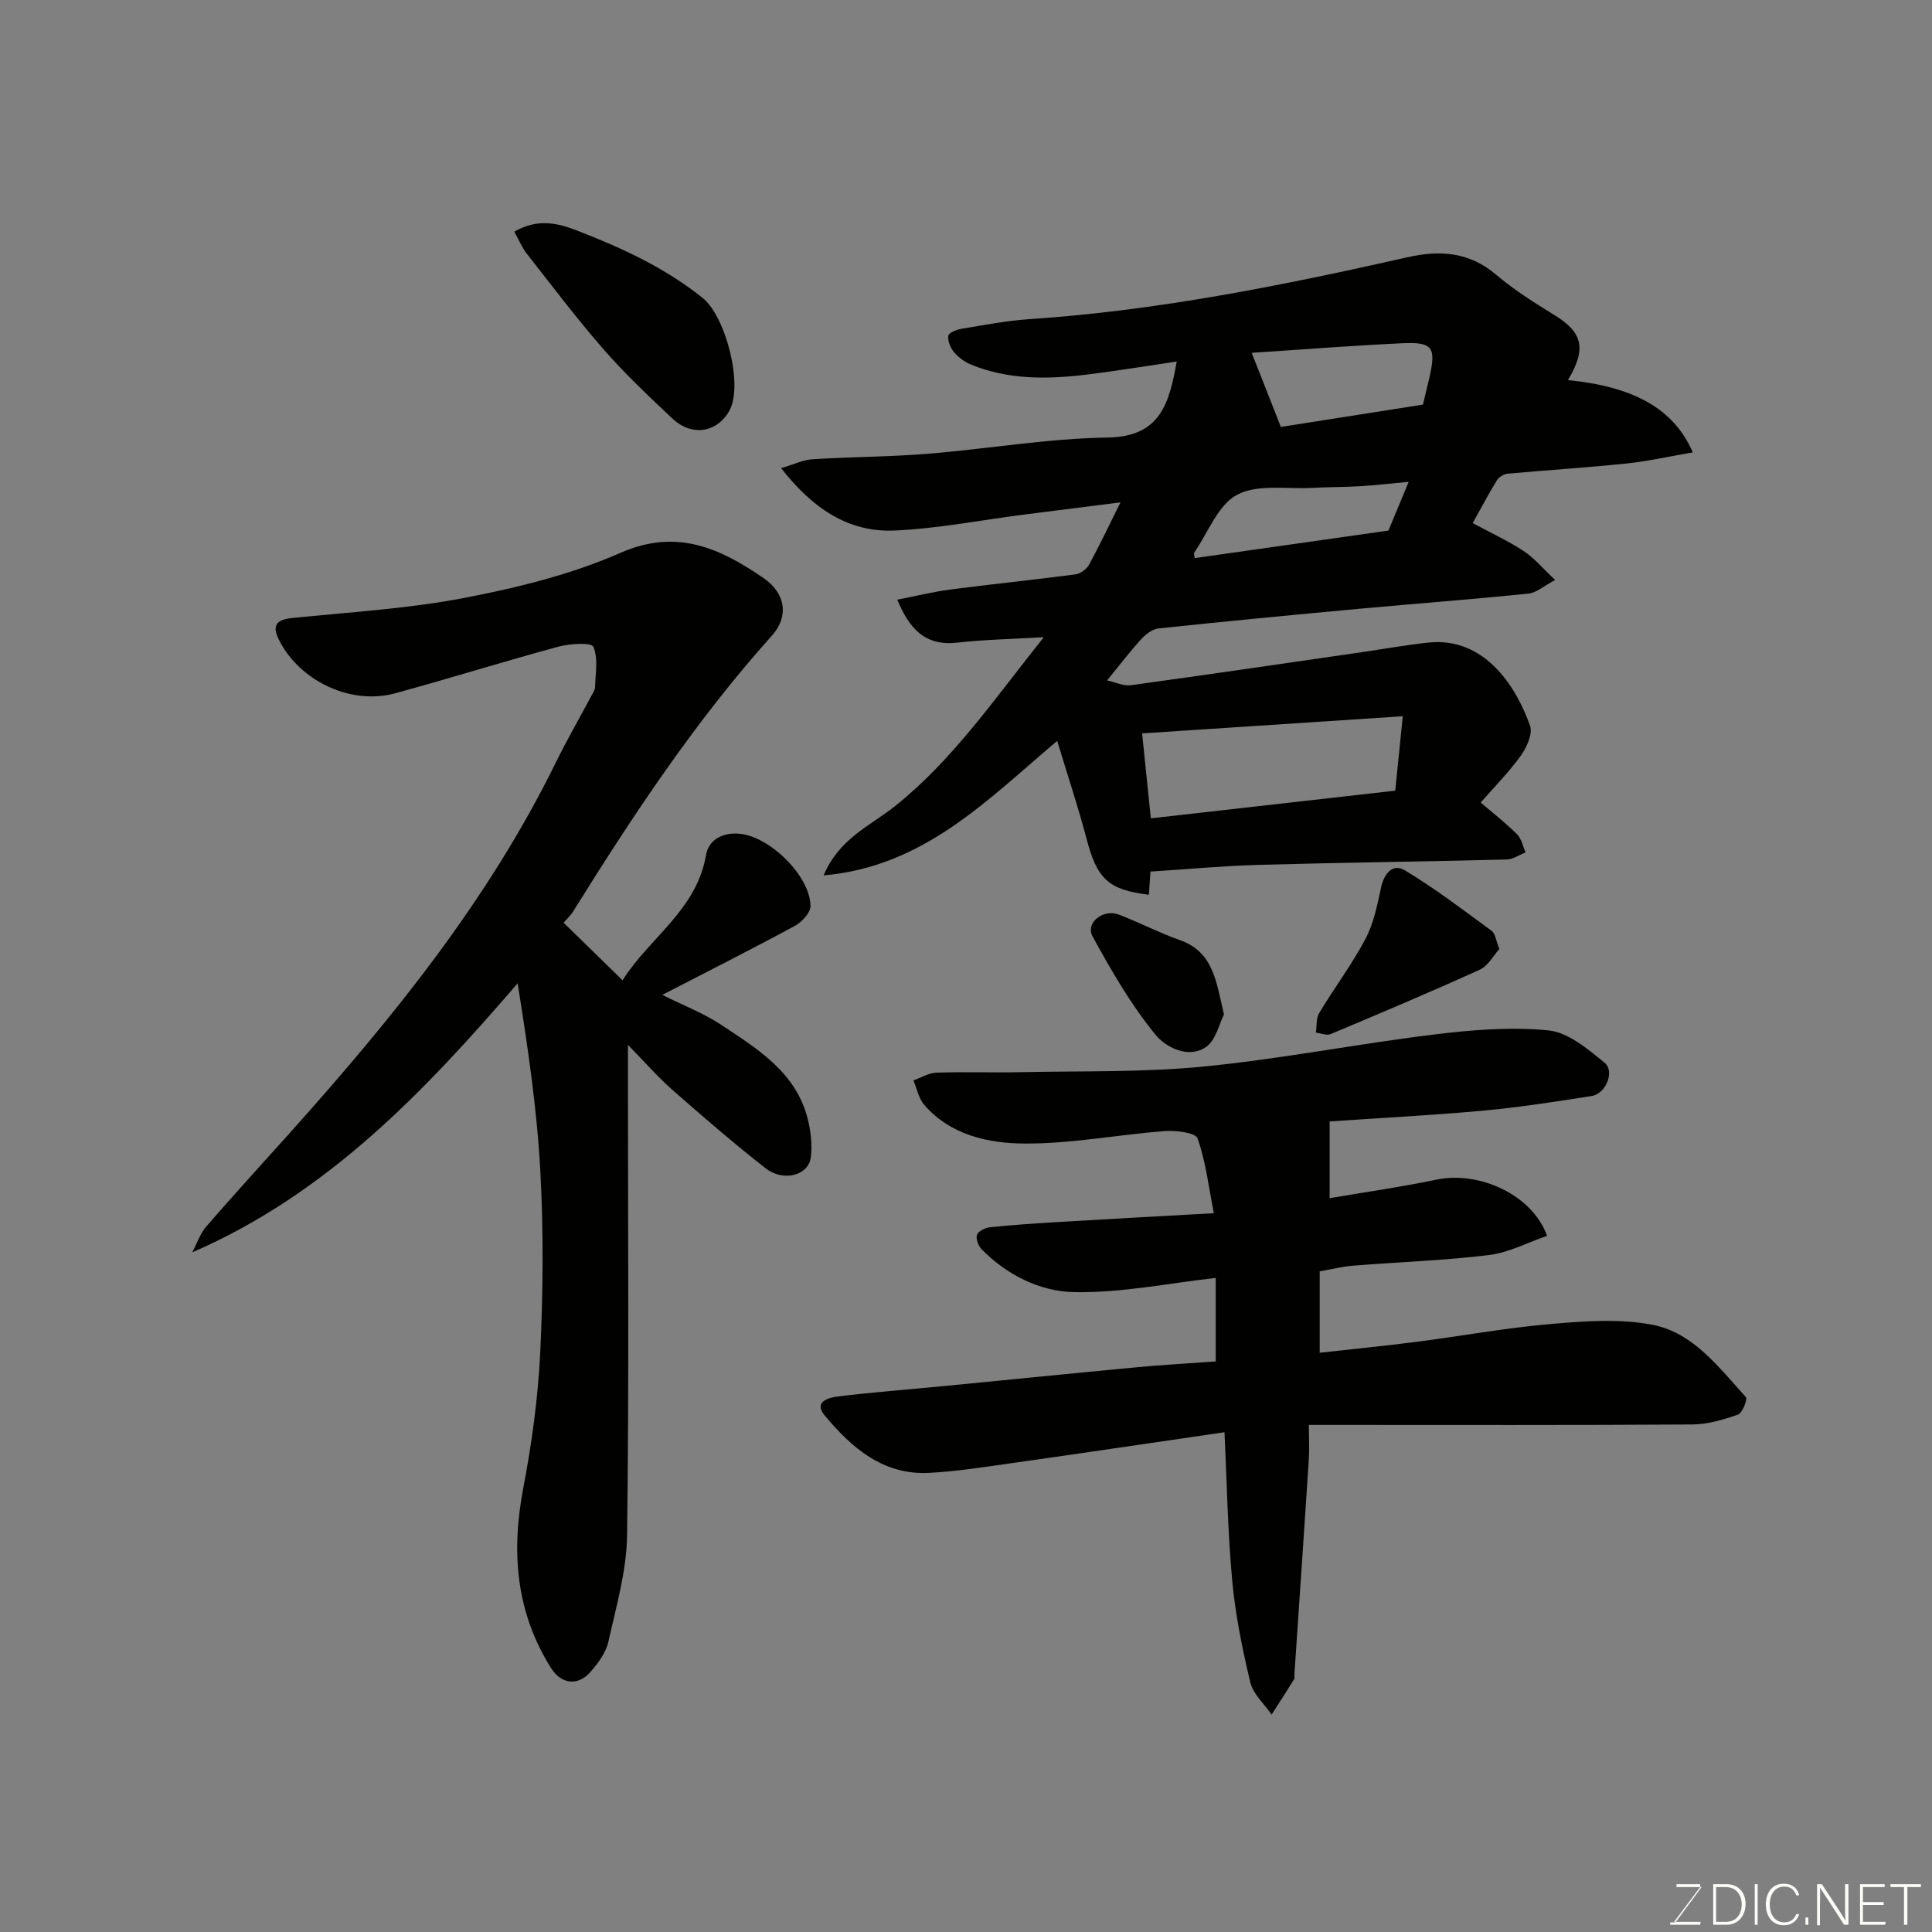 <svg enable-background="new 0 0 400 400" viewBox="0 0 400 400" xmlns="http://www.w3.org/2000/svg"><rect x="0" y="0" width="400" height="400" fill="#808080" stroke="none"/><path d="m170.52 181.24c3.24-7.68 9.65-10.25 14.67-14.25 12.05-9.59 20.6-22.15 30.92-35.07-6.91.41-12.44.51-17.9 1.13-6.59.76-9.9-2.77-12.44-8.89 3.85-.75 7.4-1.64 11.01-2.11 8.61-1.12 17.26-2 25.87-3.13 1.03-.14 2.31-1.07 2.82-1.99 2.19-4.01 4.14-8.16 6.51-12.92-7.06.89-13.55 1.71-20.04 2.54-8.93 1.14-17.84 2.91-26.8 3.29-9.78.42-17.1-4.87-23.42-12.91 2.56-.75 4.52-1.73 6.53-1.85 7.92-.5 15.88-.49 23.79-1.13 12.44-1 24.83-3.18 37.27-3.36 10.93-.16 12.76-7.05 14.32-15.74-6.31.93-12.52 1.96-18.76 2.72-8.06.98-16.11 1.07-23.82-2.08-1.32-.54-2.61-1.49-3.53-2.58-.75-.89-1.34-2.33-1.18-3.41.09-.62 1.76-1.27 2.8-1.44 4.67-.77 9.35-1.68 14.07-1.99 26.51-1.77 52.45-7 78.29-12.83 6.63-1.49 12.72-1.08 18.25 3.63 3.71 3.15 7.9 5.79 12.06 8.35 5.79 3.56 6.77 6.88 2.82 13.47 13.56 1.37 21.87 5.85 25.85 14.97-4.78.82-9.22 1.83-13.71 2.3-8.18.86-16.39 1.36-24.59 2.11-.79.07-1.83.66-2.23 1.32-1.78 2.9-3.37 5.91-5.04 8.91 3.68 1.99 7.26 3.64 10.52 5.77 2.19 1.43 3.92 3.55 6.55 6.01-2.32 1.22-3.87 2.65-5.55 2.82-11.61 1.19-23.26 2.06-34.89 3.13-13.9 1.28-27.8 2.61-41.68 4.08-1.28.14-2.67 1.22-3.6 2.24-2.32 2.54-4.41 5.3-7.05 8.52 1.77.39 3.4 1.2 4.9 1 16.02-2.2 32.02-4.55 48.03-6.87 4.53-.66 9.04-1.48 13.59-1.96 11.77-1.24 18.26 9.3 21.05 17.22.59 1.67-.7 4.51-1.94 6.23-2.49 3.46-5.54 6.53-8.28 9.66 2.54 2.18 5.18 4.23 7.53 6.58.92.92 1.2 2.48 1.76 3.75-1.3.51-2.58 1.43-3.89 1.47-17.1.43-34.2.63-51.3 1.11-7.41.21-14.82.9-22.47 1.39-.1 1.56-.21 3.18-.32 4.8-8.46-1.03-10.73-3.27-12.93-11.65-1.68-6.41-3.79-12.71-6.06-20.21-14.5 12.24-27.6 26.05-48.36 27.85zm119.91-32.95c-18.78 1.23-36.35 2.39-53.97 3.55.62 6.01 1.18 11.46 1.81 17.59 17.04-1.93 33.63-3.81 50.6-5.73.47-4.71.95-9.37 1.56-15.41zm4.17-64.52c.5-2.09.97-3.97 1.4-5.86 1.34-5.94.58-7.13-5.52-6.85-10.61.49-21.2 1.33-31.33 1.99 1.94 4.93 3.77 9.58 6.04 15.34 8.72-1.38 18.87-2.97 29.41-4.62zm-2.95 15.99c-3.95.36-6.98.72-10.02.9-3.31.2-6.63.17-9.94.35-5.27.29-11.32-.83-15.57 1.43-3.96 2.11-6.01 7.83-8.87 11.99-.13.18.04.57.1 1.12 13.44-1.91 26.86-3.82 40.11-5.7 1.33-3.2 2.55-6.15 4.19-10.09z" fill="#010100"/><path d="m116.69 191.04c4.14 4.04 7.94 7.75 12.21 11.92 5.47-8.77 15.32-14.49 17.27-25.92.55-3.23 3.47-4.72 6.88-4.43 6.29.52 14.67 8.72 14.76 14.97.02 1.39-1.8 3.33-3.26 4.12-8.75 4.74-17.65 9.22-27.43 14.28 4.52 2.26 8.6 3.82 12.15 6.17 7.59 5.03 15.61 9.89 18 19.66.61 2.51.91 5.26.6 7.8-.46 3.74-5.66 5.16-9.35 2.28-6.6-5.16-12.94-10.65-19.24-16.18-2.96-2.59-5.56-5.59-9.27-9.38v6.56c0 31.67.24 63.33-.18 94.99-.1 7.37-2.26 14.76-3.88 22.05-.5 2.24-2.11 4.39-3.67 6.19-2.62 3.03-6.08 2.59-8.19-.76-7.29-11.6-8.28-24.04-5.75-37.28 1.78-9.31 3.07-18.8 3.52-28.25.59-12.49.68-25.06 0-37.55-.71-12.87-2.61-25.68-4.69-38.69-19.37 22.48-39.39 43.54-67.37 55.7.96-1.82 1.63-3.89 2.94-5.4 5.84-6.73 11.87-13.3 17.81-19.94 20.9-23.37 40.56-47.63 54.49-76.01 2.3-4.69 4.92-9.22 7.38-13.84.31-.58.76-1.19.78-1.8.07-2.85.69-5.99-.35-8.4-.39-.91-4.86-.66-7.22-.02-11.3 3.06-22.48 6.56-33.77 9.65-9.09 2.49-19.55-2.39-23.93-10.71-1.6-3.05-1.11-4.49 2.57-4.87 11.9-1.21 23.92-1.91 35.63-4.16 10.97-2.11 22.1-4.84 32.28-9.31 11.72-5.15 20.65-.98 29.67 5.2 4.59 3.14 5.28 7.97 1.75 11.9-15.8 17.61-28.79 37.23-41.24 57.24-.43.69-1.06 1.25-1.9 2.22z" fill="#010100"/><path d="m273.23 263.22v16.85c6.9-.77 13.53-1.42 20.13-2.27 9.25-1.19 18.44-2.89 27.72-3.68 6.97-.6 14.22-1.14 20.99.15 8.52 1.62 13.8 8.87 19.4 14.98.39.42-.73 3.31-1.65 3.63-3.03 1.06-6.28 2.02-9.45 2.04-24.49.16-48.99.09-73.49.09-1.8 0-3.59 0-5.89 0 0 2.72.13 5.01-.02 7.28-.96 14.79-1.98 29.59-2.98 44.38-.02.33.1.74-.05.99-1.53 2.46-3.11 4.89-4.67 7.33-1.52-2.22-3.82-4.24-4.41-6.68-1.66-6.95-3.1-14.02-3.75-21.13-.94-10.21-1.1-20.48-1.59-30.65-14.76 2.15-29.64 4.36-44.53 6.47-5.51.78-11.04 1.64-16.58 1.94-9.54.52-16.04-5.16-21.65-11.86-2.42-2.89.86-3.73 2.67-3.95 7.17-.89 14.39-1.42 21.58-2.12 13.4-1.3 26.8-2.66 40.2-3.92 5.4-.51 10.81-.81 16.49-1.22 0-5.8 0-11.4 0-17.29-9.76 1.09-19.6 3.14-29.38 2.94-7.01-.14-13.87-3.55-19.11-8.9-.68-.7-1.23-2.23-.92-3s1.74-1.44 2.74-1.54c4.59-.47 9.19-.78 13.8-1.06 10.52-.63 21.04-1.2 32.48-1.84-1.1-5.59-1.67-10.74-3.37-15.49-.43-1.2-4.51-1.69-6.84-1.51-9.65.74-19.28 2.63-28.9 2.58-7.54-.04-15.36-1.7-20.84-8-1.16-1.34-1.52-3.37-2.25-5.08 1.6-.56 3.18-1.54 4.79-1.6 5.83-.2 11.66.03 17.49-.1 12.6-.27 25.27.07 37.78-1.16 15.93-1.56 31.7-4.67 47.59-6.62 7.88-.97 15.97-1.64 23.82-.87 4.07.4 8.12 3.84 11.59 6.65 2.24 1.81.32 6.47-2.64 6.94-7.43 1.16-14.88 2.33-22.37 3.02-10.84.99-21.71 1.54-31.87 2.24v15.89c7.49-1.28 14.86-2.32 22.12-3.84 8.85-1.85 19.86 3.14 22.89 11.64-4 1.37-7.91 3.47-12.02 3.97-9.31 1.14-18.72 1.45-28.08 2.2-2.34.18-4.68.78-6.97 1.18z" fill="#010100"/><path d="m106.48 47.96c4.95-2.8 8.95-1.81 13.3-.11 9.17 3.58 17.97 7.62 25.73 13.87 4.78 3.86 8.47 18.19 5.44 23.42-2.58 4.46-7.73 5.27-11.72 1.53-4.9-4.61-9.82-9.25-14.24-14.31-5.6-6.41-10.73-13.22-15.99-19.92-.96-1.24-1.57-2.77-2.52-4.48z" fill="#010100"/><path d="m310.43 196.48c-1.26 1.38-2.35 3.51-4.06 4.28-10.2 4.64-20.54 9-30.88 13.34-.83.35-2.02-.18-3.05-.3.21-1.37.03-2.97.69-4.07 3.1-5.17 6.76-10.02 9.57-15.33 1.7-3.21 2.45-7 3.23-10.62.64-2.97 2.43-5.1 4.95-3.58 6.23 3.75 12.05 8.19 17.93 12.51.79.57.91 2.02 1.62 3.77z" fill="#010100"/><path d="m253.41 210.04c-1 1.94-1.67 5.31-3.7 6.72-3.76 2.6-8.49-.1-10.42-2.46-5.1-6.22-9.22-13.34-13.09-20.45-1.52-2.79 2.19-5.74 5.45-4.49 4.24 1.62 8.3 3.75 12.58 5.26 7.05 2.46 7.57 8.65 9.18 15.42z" fill="#010100"/><g fill="#fbfcfa"><path d="m346.9 398 5.4-7.3h-5.2v-.6h4.9v.6l-5.4 7.2h5.5l-.1.6h-6.2v-.5z"/><path d="m354.7 390.1h2.8c2.3 0 3.9 1.6 3.9 4.1s-1.6 4.3-3.9 4.3h-2.8zm.6 7.8h2c2.2 0 3.3-1.6 3.3-3.6 0-1.8-1-3.6-3.3-3.6h-2z"/><path d="m363.9 390.1v8.4h-.6v-8.4z"/><path d="m372.5 396.3c-.4 1.3-1.4 2.3-3.2 2.3-2.4 0-3.7-1.9-3.7-4.3 0-2.3 1.2-4.3 3.7-4.3 1.8 0 2.9 1 3.2 2.4h-.6c-.4-1.1-1.1-1.8-2.5-1.8-2.1 0-3 1.9-3 3.7s.9 3.7 3 3.7c1.4 0 2.1-.7 2.5-1.7z"/><path d="m373.8 398.5v-1.5h.6v1.5z"/><path d="m376.2 398.5v-8.4h1c1.3 2 4.4 6.6 4.9 7.6-.1-1.2-.1-2.4-.1-3.8v-3.8h.7v8.4h-.9c-1.2-1.9-4.4-6.8-5-7.7.1 1.1 0 2.3 0 3.9v3.9h-.6z"/><path d="m390 394.4h-4.3v3.5h4.7l-.1.6h-5.2v-8.4h5.1v.6h-4.5v3.1h4.3z"/><path d="m394.2 390.7h-2.8v-.6h6.3v.6h-2.8v7.8h-.7z"/></g></svg>